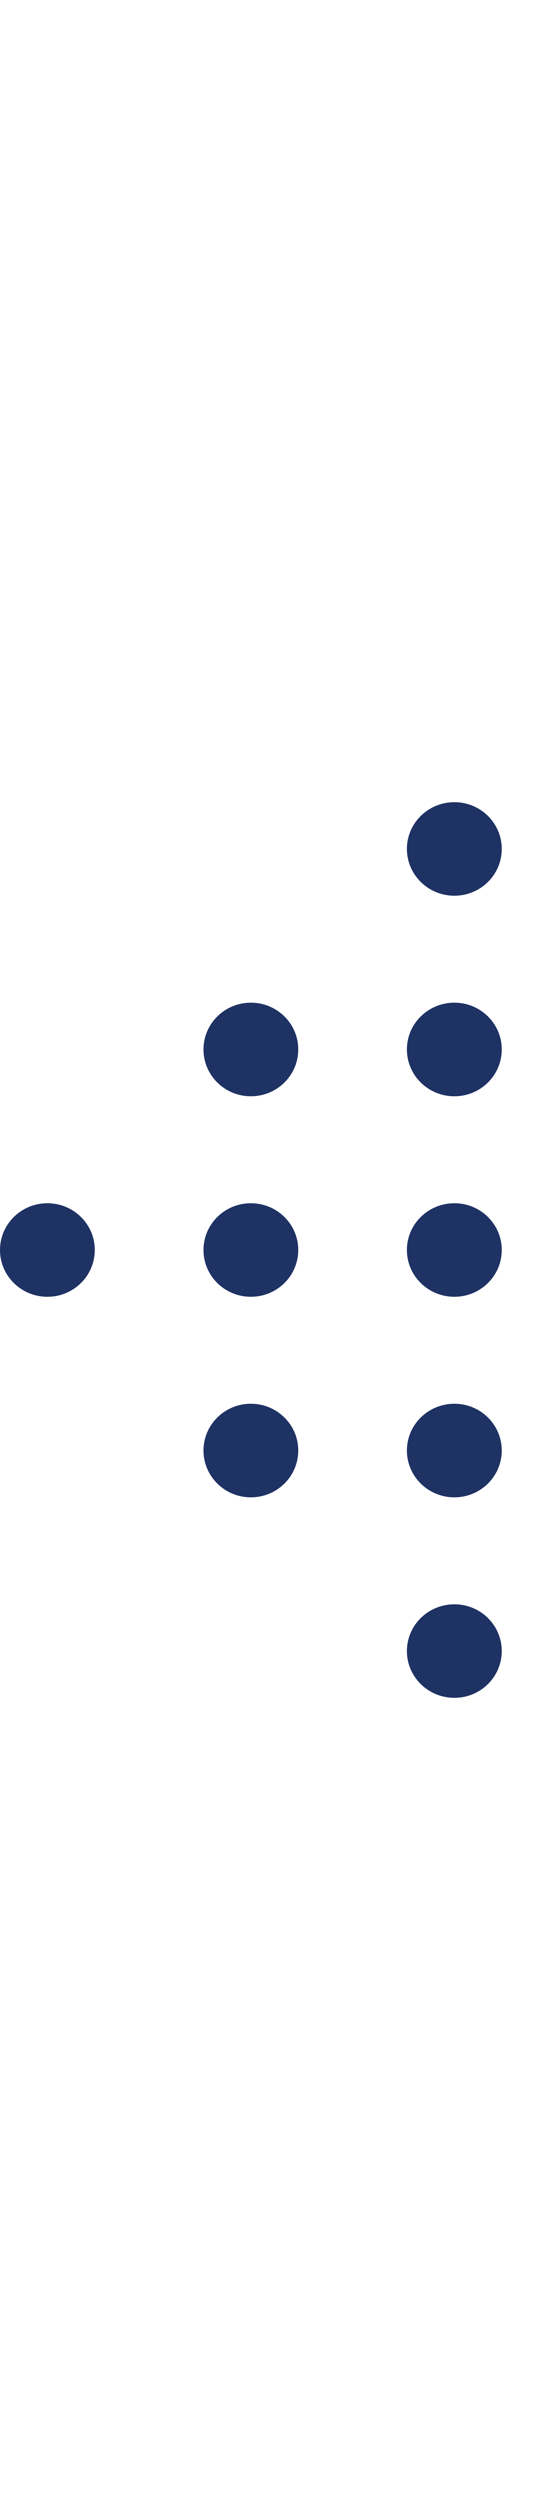 <svg width="29" height="131" viewBox="0 0 29 131" fill="none" xmlns="http://www.w3.org/2000/svg">
<path d="M66.511 4.906C67.884 4.906 69 3.806 69 2.451C69 1.1 67.884 0 66.511 0C65.138 0 64.025 1.1 64.025 2.451C64.025 3.806 65.138 4.906 66.511 4.906Z" fill="#1E3264"/>
<path d="M66.511 15.411C67.884 15.411 69 14.315 69 12.96C69 11.605 67.884 10.509 66.511 10.509C65.138 10.509 64.025 11.605 64.025 12.96C64.025 14.315 65.138 15.411 66.511 15.411Z" fill="#1E3264"/>
<path d="M66.511 25.921C67.884 25.921 69 24.821 69 23.47C69 22.115 67.884 21.015 66.511 21.015C65.138 21.015 64.025 22.115 64.025 23.47C64.025 24.821 65.138 25.921 66.511 25.921Z" fill="#1E3264"/>
<path d="M66.511 36.426C67.884 36.426 69 35.33 69 33.975C69 32.62 67.884 31.524 66.511 31.524C65.138 31.524 64.025 32.62 64.025 33.975C64.025 35.33 65.138 36.426 66.511 36.426Z" fill="#1E3264"/>
<path d="M66.511 46.936C67.884 46.936 69 45.836 69 44.485C69 43.13 67.884 42.034 66.511 42.034C65.138 42.034 64.025 43.13 64.025 44.485C64.025 45.836 65.138 46.936 66.511 46.936Z" fill="#1E3264"/>
<path d="M66.511 57.445C67.884 57.445 69 56.346 69 54.991C69 53.636 67.884 52.54 66.511 52.54C65.138 52.54 64.025 53.636 64.025 54.991C64.025 56.346 65.138 57.445 66.511 57.445Z" fill="#1E3264"/>
<path d="M66.511 67.951C67.884 67.951 69 66.855 69 65.5C69 64.145 67.884 63.049 66.511 63.049C65.138 63.049 64.025 64.145 64.025 65.5C64.025 66.855 65.138 67.951 66.511 67.951Z" fill="#1E3264"/>
<path d="M66.511 78.46C67.884 78.46 69 77.361 69 76.006C69 74.654 67.884 73.555 66.511 73.555C65.138 73.555 64.025 74.654 64.025 76.006C64.025 77.361 65.138 78.46 66.511 78.46Z" fill="#1E3264"/>
<path d="M66.511 88.966C67.884 88.966 69 87.871 69 86.516C69 85.16 67.884 84.064 66.511 84.064C65.138 84.064 64.025 85.16 64.025 86.516C64.025 87.871 65.138 88.966 66.511 88.966Z" fill="#1E3264"/>
<path d="M66.511 99.475C67.884 99.475 69 98.375 69 97.024C69 95.669 67.884 94.57 66.511 94.57C65.138 94.57 64.025 95.669 64.025 97.024C64.025 98.375 65.138 99.475 66.511 99.475Z" fill="#1E3264"/>
<path d="M66.511 109.981C67.884 109.981 69 108.885 69 107.53C69 106.175 67.884 105.079 66.511 105.079C65.138 105.079 64.025 106.175 64.025 107.53C64.025 108.885 65.138 109.981 66.511 109.981Z" fill="#1E3264"/>
<path d="M66.511 120.491C67.884 120.491 69 119.391 69 118.04C69 116.685 67.884 115.585 66.511 115.585C65.138 115.585 64.025 116.685 64.025 118.04C64.025 119.391 65.138 120.491 66.511 120.491Z" fill="#1E3264"/>
<path d="M66.511 131C67.884 131 69 129.9 69 128.545C69 127.19 67.884 126.094 66.511 126.094C65.138 126.094 64.025 127.19 64.025 128.545C64.025 129.9 65.138 131 66.511 131Z" fill="#1E3264"/>
<path d="M55.839 15.411C57.212 15.411 58.328 14.315 58.328 12.96C58.328 11.605 57.212 10.509 55.839 10.509C54.465 10.509 53.353 11.605 53.353 12.96C53.353 14.315 54.465 15.411 55.839 15.411Z" fill="#1E3264"/>
<path d="M55.839 25.921C57.212 25.921 58.328 24.821 58.328 23.47C58.328 22.115 57.212 21.015 55.839 21.015C54.465 21.015 53.353 22.115 53.353 23.47C53.353 24.821 54.465 25.921 55.839 25.921Z" fill="#1E3264"/>
<path d="M55.839 36.426C57.212 36.426 58.328 35.33 58.328 33.975C58.328 32.62 57.212 31.524 55.839 31.524C54.465 31.524 53.353 32.62 53.353 33.975C53.353 35.33 54.465 36.426 55.839 36.426Z" fill="#1E3264"/>
<path d="M55.839 46.936C57.212 46.936 58.328 45.836 58.328 44.485C58.328 43.13 57.212 42.034 55.839 42.034C54.465 42.034 53.353 43.13 53.353 44.485C53.353 45.836 54.465 46.936 55.839 46.936Z" fill="#1E3264"/>
<path d="M55.839 57.445C57.212 57.445 58.328 56.346 58.328 54.991C58.328 53.636 57.212 52.54 55.839 52.54C54.465 52.54 53.353 53.636 53.353 54.991C53.353 56.346 54.465 57.445 55.839 57.445Z" fill="#1E3264"/>
<path d="M55.839 67.951C57.212 67.951 58.328 66.855 58.328 65.5C58.328 64.145 57.212 63.049 55.839 63.049C54.465 63.049 53.353 64.145 53.353 65.5C53.353 66.855 54.465 67.951 55.839 67.951Z" fill="#1E3264"/>
<path d="M55.839 78.46C57.212 78.46 58.328 77.361 58.328 76.006C58.328 74.654 57.212 73.555 55.839 73.555C54.465 73.555 53.353 74.654 53.353 76.006C53.353 77.361 54.465 78.46 55.839 78.46Z" fill="#1E3264"/>
<path d="M55.839 88.966C57.212 88.966 58.328 87.87 58.328 86.515C58.328 85.16 57.212 84.064 55.839 84.064C54.465 84.064 53.353 85.16 53.353 86.515C53.353 87.87 54.465 88.966 55.839 88.966Z" fill="#1E3264"/>
<path d="M55.839 99.475C57.212 99.475 58.328 98.375 58.328 97.024C58.328 95.669 57.212 94.57 55.839 94.57C54.465 94.57 53.353 95.669 53.353 97.024C53.353 98.375 54.465 99.475 55.839 99.475Z" fill="#1E3264"/>
<path d="M55.839 109.981C57.212 109.981 58.328 108.885 58.328 107.53C58.328 106.175 57.212 105.079 55.839 105.079C54.465 105.079 53.353 106.175 53.353 107.53C53.353 108.885 54.465 109.981 55.839 109.981Z" fill="#1E3264"/>
<path d="M55.839 120.491C57.212 120.491 58.328 119.391 58.328 118.04C58.328 116.685 57.212 115.585 55.839 115.585C54.465 115.585 53.353 116.685 53.353 118.04C53.353 119.391 54.465 120.491 55.839 120.491Z" fill="#1E3264"/>
<path d="M45.167 25.921C46.544 25.921 47.656 24.821 47.656 23.47C47.656 22.115 46.544 21.015 45.167 21.015C43.797 21.015 42.681 22.115 42.681 23.47C42.681 24.821 43.797 25.921 45.167 25.921Z" fill="#1E3264"/>
<path d="M45.167 36.426C46.544 36.426 47.656 35.33 47.656 33.975C47.656 32.62 46.544 31.524 45.167 31.524C43.797 31.524 42.681 32.62 42.681 33.975C42.681 35.33 43.797 36.426 45.167 36.426Z" fill="#1E3264"/>
<path d="M45.167 46.936C46.544 46.936 47.656 45.836 47.656 44.485C47.656 43.13 46.544 42.034 45.167 42.034C43.797 42.034 42.681 43.13 42.681 44.485C42.681 45.836 43.797 46.936 45.167 46.936Z" fill="#1E3264"/>
<path d="M45.167 57.445C46.544 57.445 47.656 56.346 47.656 54.991C47.656 53.636 46.544 52.54 45.167 52.54C43.797 52.54 42.681 53.636 42.681 54.991C42.681 56.346 43.797 57.445 45.167 57.445Z" fill="#1E3264"/>
<path d="M45.167 67.951C46.544 67.951 47.656 66.855 47.656 65.5C47.656 64.145 46.544 63.049 45.167 63.049C43.797 63.049 42.681 64.145 42.681 65.5C42.681 66.855 43.797 67.951 45.167 67.951Z" fill="#1E3264"/>
<path d="M45.167 78.46C46.544 78.46 47.656 77.361 47.656 76.006C47.656 74.654 46.544 73.555 45.167 73.555C43.797 73.555 42.681 74.654 42.681 76.006C42.681 77.361 43.797 78.46 45.167 78.46Z" fill="#1E3264"/>
<path d="M45.167 88.966C46.544 88.966 47.656 87.87 47.656 86.515C47.656 85.16 46.544 84.064 45.167 84.064C43.797 84.064 42.681 85.16 42.681 86.515C42.681 87.87 43.797 88.966 45.167 88.966Z" fill="#1E3264"/>
<path d="M45.167 99.475C46.544 99.475 47.656 98.375 47.656 97.024C47.656 95.669 46.544 94.57 45.167 94.57C43.797 94.57 42.681 95.669 42.681 97.024C42.681 98.375 43.797 99.475 45.167 99.475Z" fill="#1E3264"/>
<path d="M45.167 109.981C46.544 109.981 47.656 108.885 47.656 107.53C47.656 106.175 46.544 105.079 45.167 105.079C43.797 105.079 42.681 106.175 42.681 107.53C42.681 108.885 43.797 109.981 45.167 109.981Z" fill="#1E3264"/>
<path d="M34.5 36.426C35.873 36.426 36.985 35.33 36.985 33.975C36.985 32.62 35.873 31.524 34.5 31.524C33.127 31.524 32.011 32.62 32.011 33.975C32.011 35.33 33.127 36.426 34.5 36.426Z" fill="#1E3264"/>
<path d="M34.5 46.936C35.873 46.936 36.985 45.836 36.985 44.485C36.985 43.13 35.873 42.034 34.5 42.034C33.127 42.034 32.011 43.13 32.011 44.485C32.011 45.836 33.127 46.936 34.5 46.936Z" fill="#1E3264"/>
<path d="M34.5 57.445C35.873 57.445 36.985 56.346 36.985 54.991C36.985 53.636 35.873 52.54 34.5 52.54C33.127 52.54 32.011 53.636 32.011 54.991C32.011 56.346 33.127 57.445 34.5 57.445Z" fill="#1E3264"/>
<path d="M34.5 67.951C35.873 67.951 36.985 66.855 36.985 65.5C36.985 64.145 35.873 63.049 34.5 63.049C33.127 63.049 32.011 64.145 32.011 65.5C32.011 66.855 33.127 67.951 34.5 67.951Z" fill="#1E3264"/>
<path d="M34.5 78.46C35.873 78.46 36.985 77.361 36.985 76.006C36.985 74.654 35.873 73.555 34.5 73.555C33.127 73.555 32.011 74.654 32.011 76.006C32.011 77.361 33.127 78.46 34.5 78.46Z" fill="#1E3264"/>
<path d="M34.5 88.966C35.873 88.966 36.985 87.87 36.985 86.515C36.985 85.16 35.873 84.064 34.5 84.064C33.127 84.064 32.011 85.16 32.011 86.515C32.011 87.87 33.127 88.966 34.5 88.966Z" fill="#1E3264"/>
<path d="M34.5 99.475C35.873 99.475 36.985 98.375 36.985 97.024C36.985 95.669 35.873 94.57 34.5 94.57C33.127 94.57 32.011 95.669 32.011 97.024C32.011 98.375 33.127 99.475 34.5 99.475Z" fill="#1E3264"/>
<path d="M23.828 46.936C25.201 46.936 26.313 45.836 26.313 44.485C26.313 43.13 25.201 42.034 23.828 42.034C22.454 42.034 21.338 43.13 21.338 44.485C21.338 45.836 22.454 46.936 23.828 46.936Z" fill="#1E3264"/>
<path d="M23.828 57.445C25.201 57.445 26.313 56.346 26.313 54.991C26.313 53.636 25.201 52.54 23.828 52.54C22.454 52.54 21.338 53.636 21.338 54.991C21.338 56.346 22.454 57.445 23.828 57.445Z" fill="#1E3264"/>
<path d="M23.828 67.951C25.201 67.951 26.313 66.855 26.313 65.5C26.313 64.145 25.201 63.049 23.828 63.049C22.454 63.049 21.338 64.145 21.338 65.5C21.338 66.855 22.454 67.951 23.828 67.951Z" fill="#1E3264"/>
<path d="M23.828 78.46C25.201 78.46 26.313 77.361 26.313 76.006C26.313 74.654 25.201 73.555 23.828 73.555C22.454 73.555 21.338 74.654 21.338 76.006C21.338 77.361 22.454 78.46 23.828 78.46Z" fill="#1E3264"/>
<path d="M23.828 88.966C25.201 88.966 26.313 87.87 26.313 86.515C26.313 85.16 25.201 84.064 23.828 84.064C22.454 84.064 21.338 85.16 21.338 86.515C21.338 87.87 22.454 88.966 23.828 88.966Z" fill="#1E3264"/>
<path d="M13.156 57.445C14.529 57.445 15.641 56.346 15.641 54.991C15.641 53.636 14.529 52.54 13.156 52.54C11.783 52.54 10.671 53.636 10.671 54.991C10.671 56.346 11.783 57.445 13.156 57.445Z" fill="#1E3264"/>
<path d="M13.156 67.951C14.529 67.951 15.641 66.855 15.641 65.5C15.641 64.145 14.529 63.049 13.156 63.049C11.783 63.049 10.671 64.145 10.671 65.5C10.671 66.855 11.783 67.951 13.156 67.951Z" fill="#1E3264"/>
<path d="M13.156 78.46C14.529 78.46 15.641 77.361 15.641 76.006C15.641 74.654 14.529 73.555 13.156 73.555C11.783 73.555 10.671 74.654 10.671 76.006C10.671 77.361 11.783 78.46 13.156 78.46Z" fill="#1E3264"/>
<path d="M2.485 67.951C3.859 67.951 4.971 66.855 4.971 65.5C4.971 64.145 3.859 63.049 2.485 63.049C1.112 63.049 0 64.145 0 65.5C0 66.855 1.112 67.951 2.485 67.951Z" fill="#1E3264"/>
</svg>

